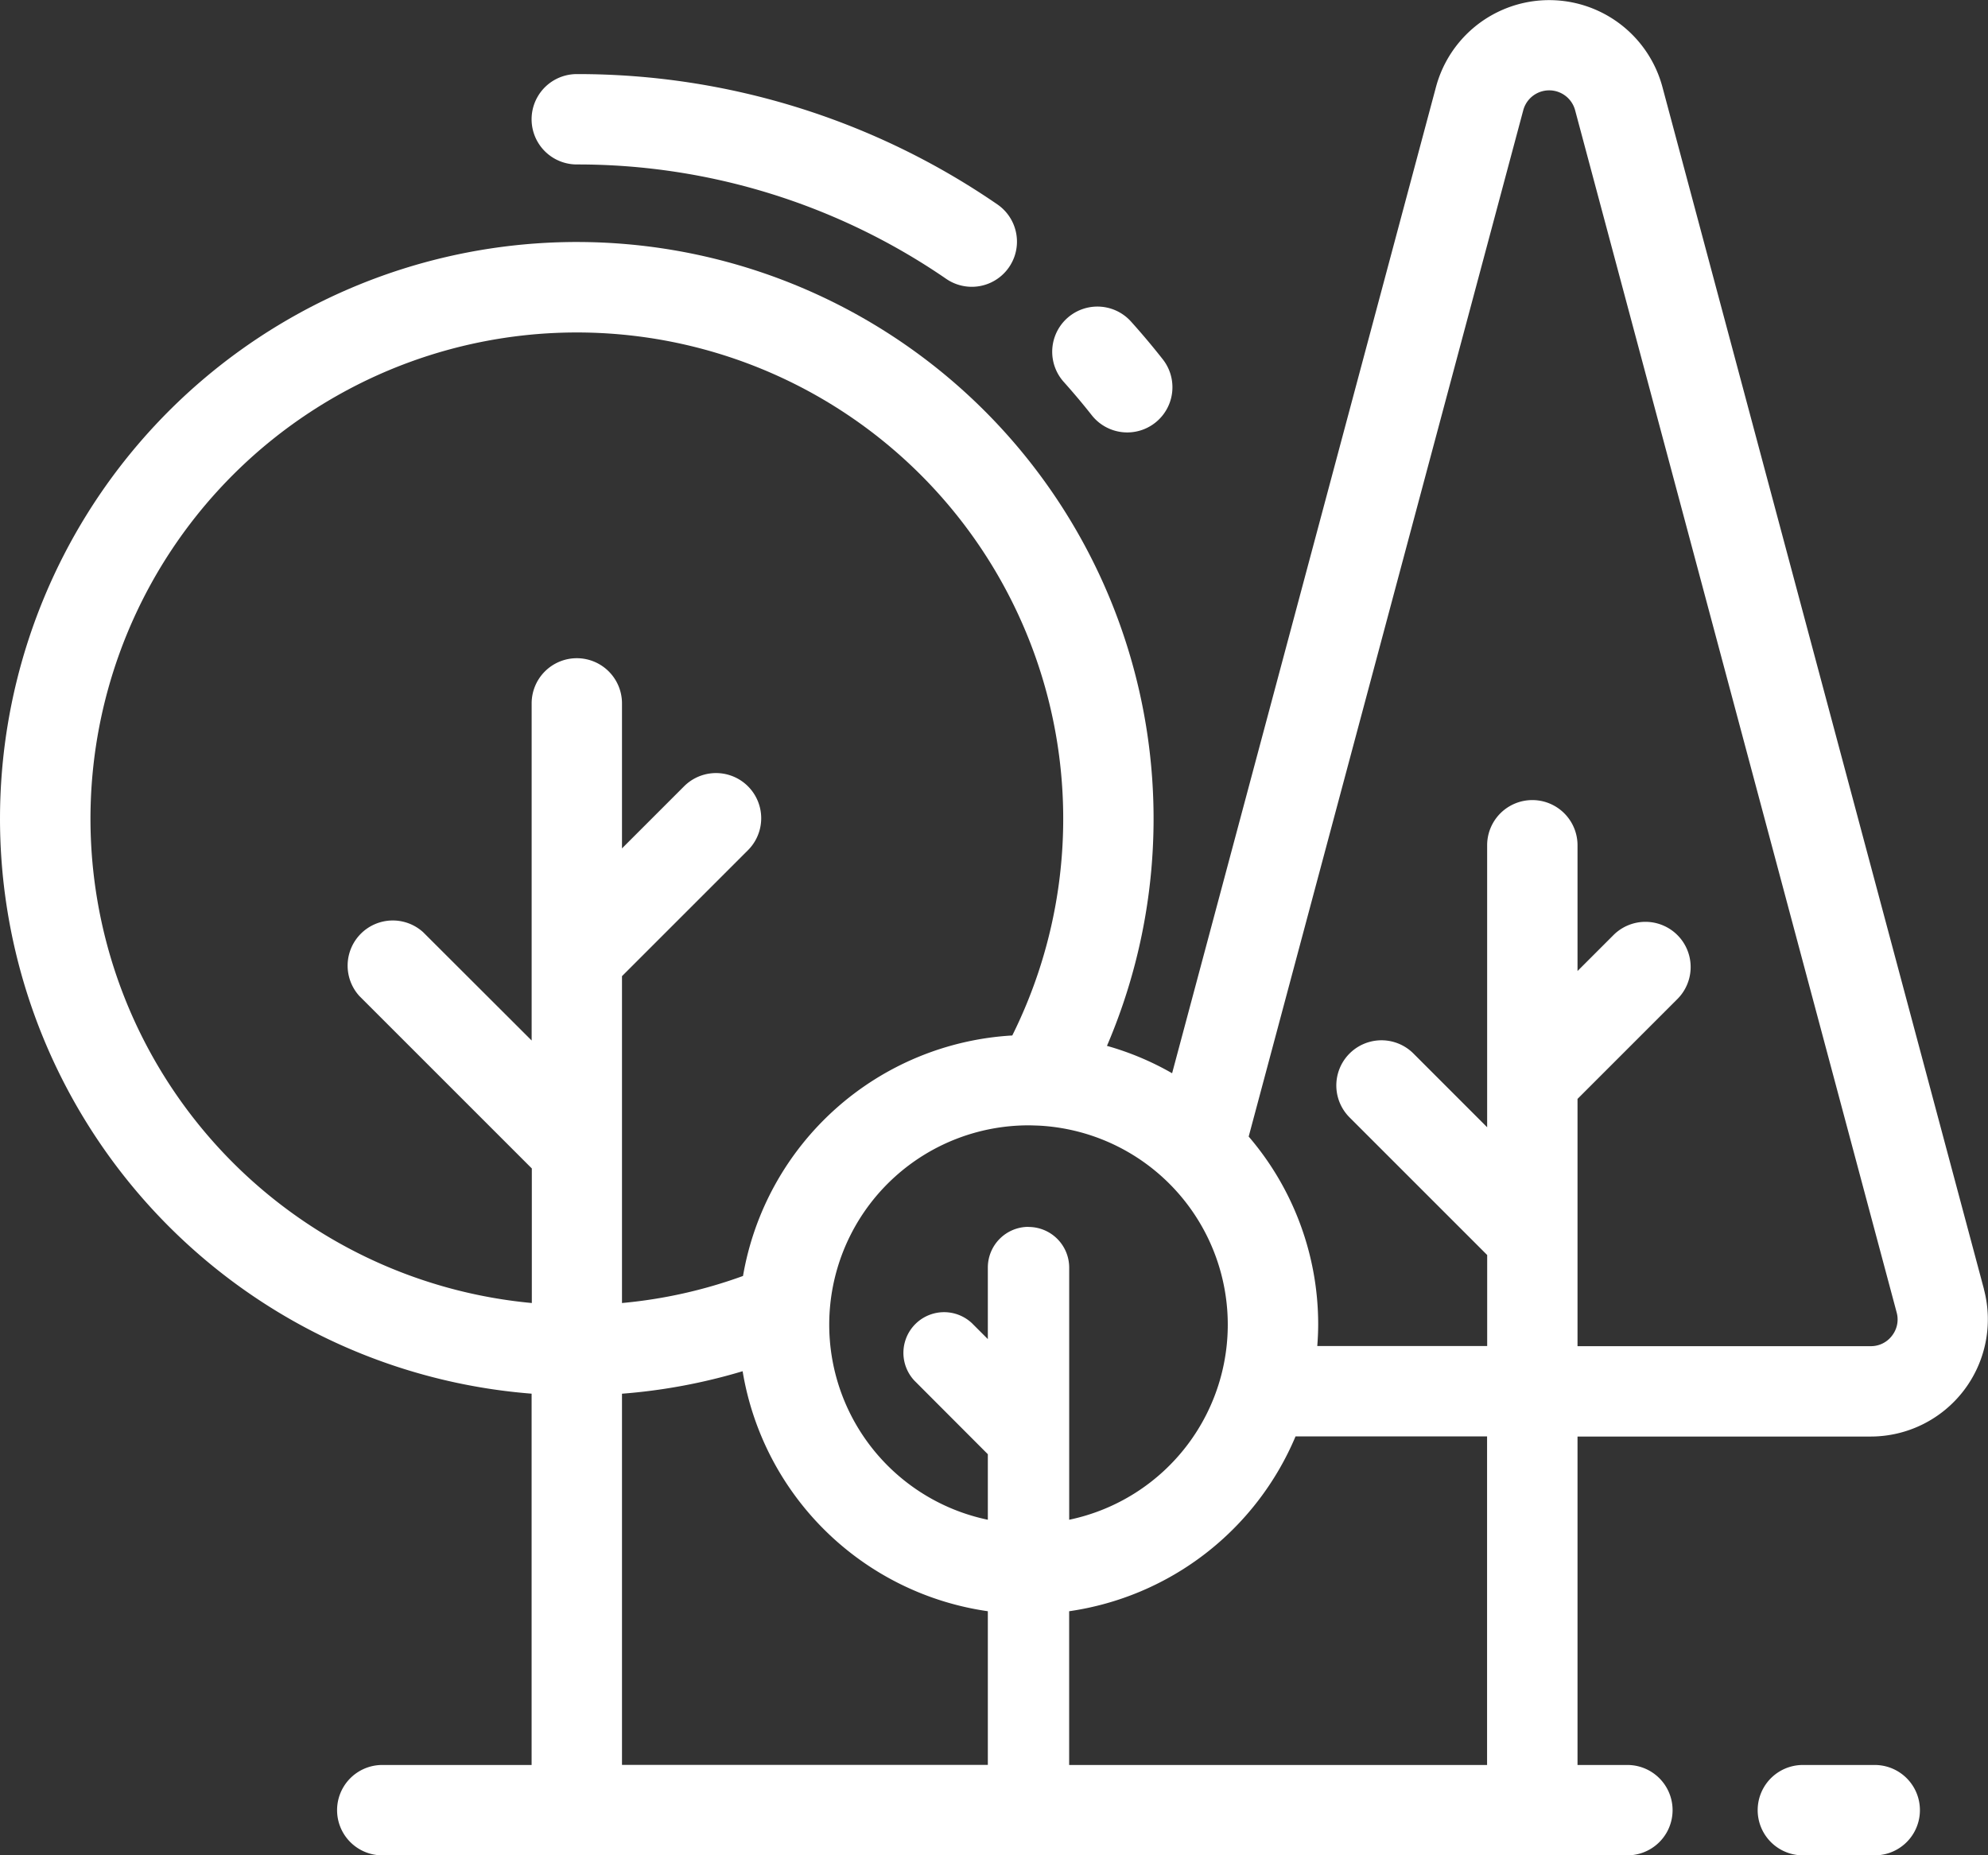 <svg xmlns="http://www.w3.org/2000/svg" width="55.323" height="51.637" viewBox="0 0 55.323 51.637"><rect x="0" y="0" width="55.323" height="51.637" fill="#333333" stroke="none"/><defs><style>.a{fill:#fff;}</style></defs><g transform="translate(0 0)"><path class="a" d="M55.21,52.934,46.262,19.475a3.262,3.262,0,0,0-6.3,0L32.618,46.927a8,8,0,0,0-1.813-.762,16.051,16.051,0,1,0-16.011,9.68V66.179H10.638a1.257,1.257,0,1,0,0,2.515h34.65a1.257,1.257,0,0,0,0-2.515H43.9V57.038h8.159a3.261,3.261,0,0,0,3.15-4.1ZM16.052,35.376a1.257,1.257,0,0,0-1.257,1.257V43.7h0v2.316L11.774,43A1.257,1.257,0,0,0,10,44.777l4.8,4.8v3.745A13.535,13.535,0,1,1,28.17,45.876a8.074,8.074,0,0,0-7.493,6.693,13.4,13.4,0,0,1-3.368.753V49.055h0v-4.83l3.506-3.506a1.257,1.257,0,1,0-1.778-1.778l-1.728,1.728V36.633A1.257,1.257,0,0,0,16.052,35.376Zm11.438,30.8H17.309V55.846h0a15.911,15.911,0,0,0,3.357-.626A8.078,8.078,0,0,0,27.49,61.9v4.275Zm1.132-14.974a1.132,1.132,0,0,0-1.132,1.132v1.992l-.444-.444a1.132,1.132,0,0,0-1.6,1.6L27.49,57.53v1.824a5.547,5.547,0,0,1,1.132-10.977c.087,0,.282.008.293.008a5.547,5.547,0,0,1,.839,10.969V57.061h0V52.337A1.132,1.132,0,0,0,28.622,51.205ZM41.387,66.179H29.753V61.9a8.084,8.084,0,0,0,6.3-4.866h5.33v9.142ZM52.652,54.231a.733.733,0,0,1-.592.292H43.9V51.469h0V47.641l2.78-2.78A1.257,1.257,0,0,0,44.9,43.082l-1,1v-3.5a1.257,1.257,0,1,0-2.515,0v6.535h0v1.313l-2.051-2.052a1.257,1.257,0,0,0-1.778,1.778l3.83,3.83v2.533H36.658c.015-.2.025-.4.025-.6a8.024,8.024,0,0,0-1.934-5.23L42.39,20.125a.747.747,0,0,1,1.443,0l8.948,33.459A.733.733,0,0,1,52.652,54.231Z" transform="translate(0 -17.057)"/></g><g transform="translate(48.91 49.122)"><path class="a" d="M455.911,471.671h-2a1.257,1.257,0,0,0,0,2.515h2a1.257,1.257,0,1,0,0-2.515Z" transform="translate(-452.65 -471.671)"/></g><g transform="translate(29.285 8.534)"><path class="a" d="M274.1,97.5c-.282-.359-.579-.712-.884-1.051a1.257,1.257,0,1,0-1.87,1.682c.268.3.529.609.777.924A1.257,1.257,0,1,0,274.1,97.5Z" transform="translate(-271.027 -96.034)"/></g><g transform="translate(14.795 2.057)"><path class="a" d="M149.879,39.726A20.6,20.6,0,0,0,138.19,36.1h-.014a1.257,1.257,0,0,0,0,2.515h.013A18.1,18.1,0,0,1,148.458,41.8a1.257,1.257,0,1,0,1.421-2.074Z" transform="translate(-136.92 -36.095)"/></g></svg>